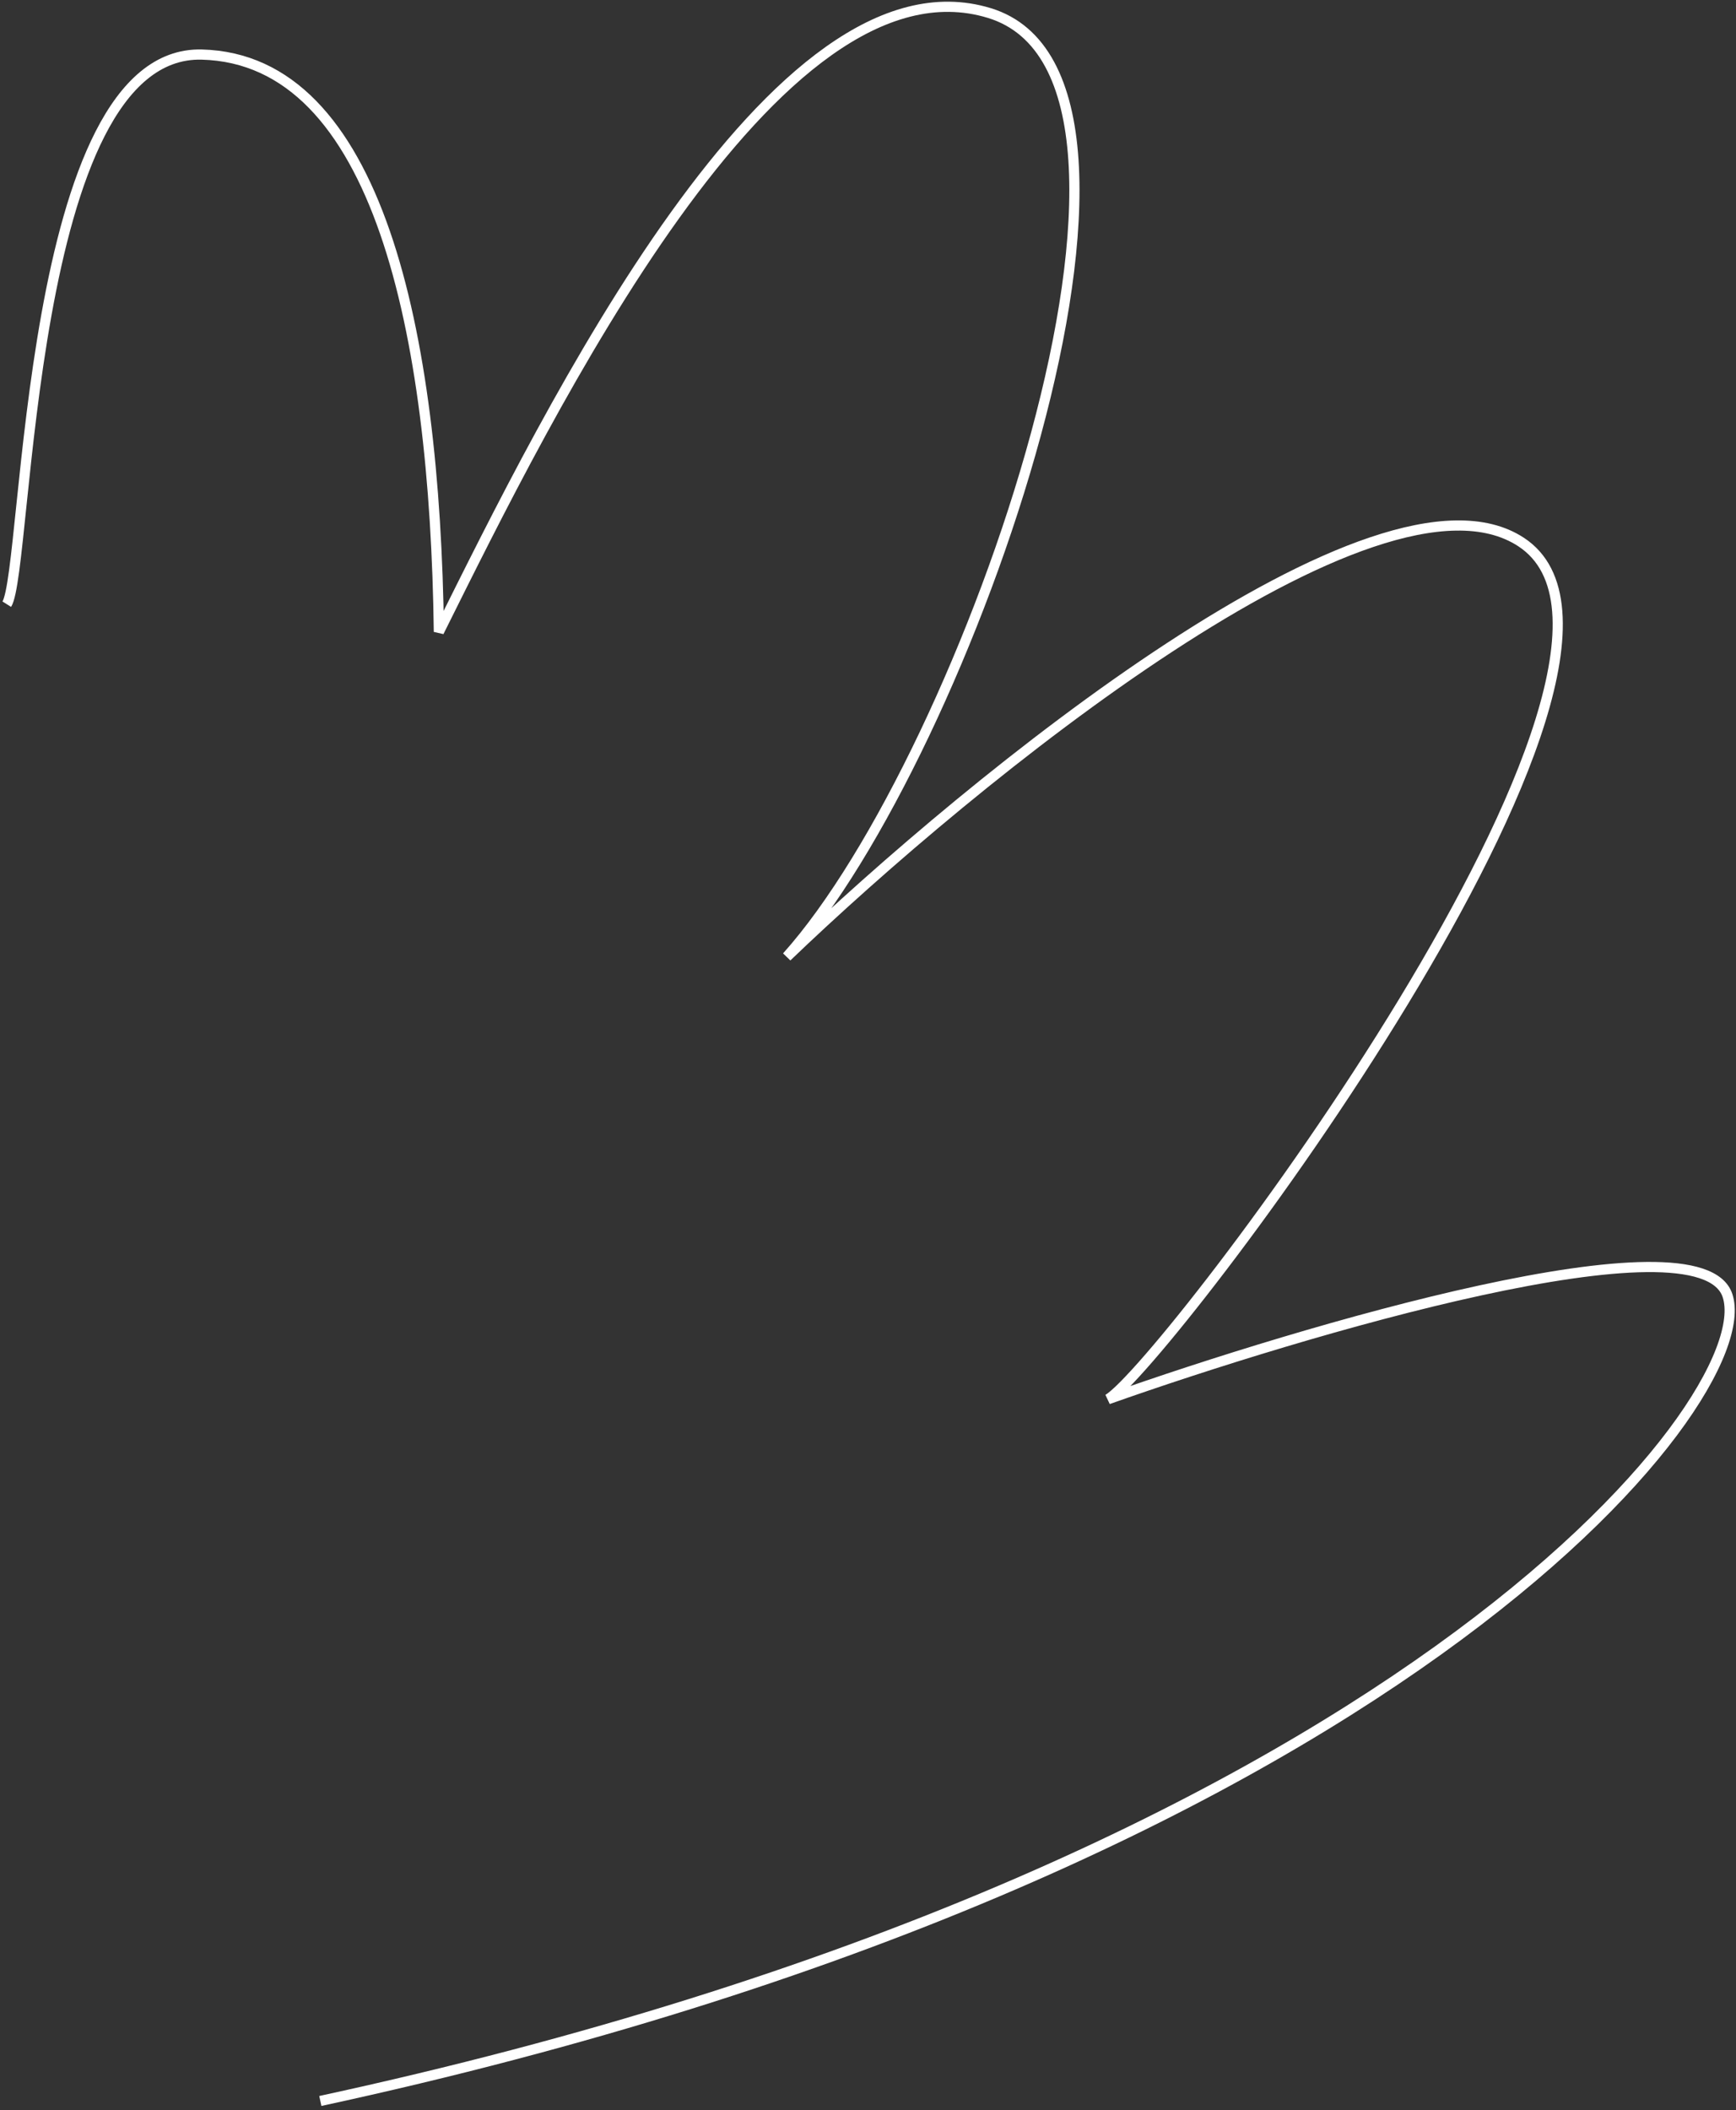 <svg xmlns="http://www.w3.org/2000/svg" width="256" height="311" viewBox="0 0 256 311" fill="none"><rect x="0" y="0" width="256" height="311" fill="#333333" stroke="none"/><path d="M1 89.051C4.195 83.956 3.819 7.373 29.758 8.043C55.697 8.712 64.155 48.801 64.719 93.127C80.883 60.69 114.34 -7.752 145.917 1.929C177.495 11.609 142.534 111.468 116.032 141.018C143.286 114.865 203.095 66.022 224.297 79.88C250.799 97.203 171.856 201.138 163.398 206.232C192.156 196.043 250.687 178.72 254.747 190.948C259.822 206.232 205.125 275.522 47.238 309.658" stroke="white" stroke-width="1.5"></path></svg>